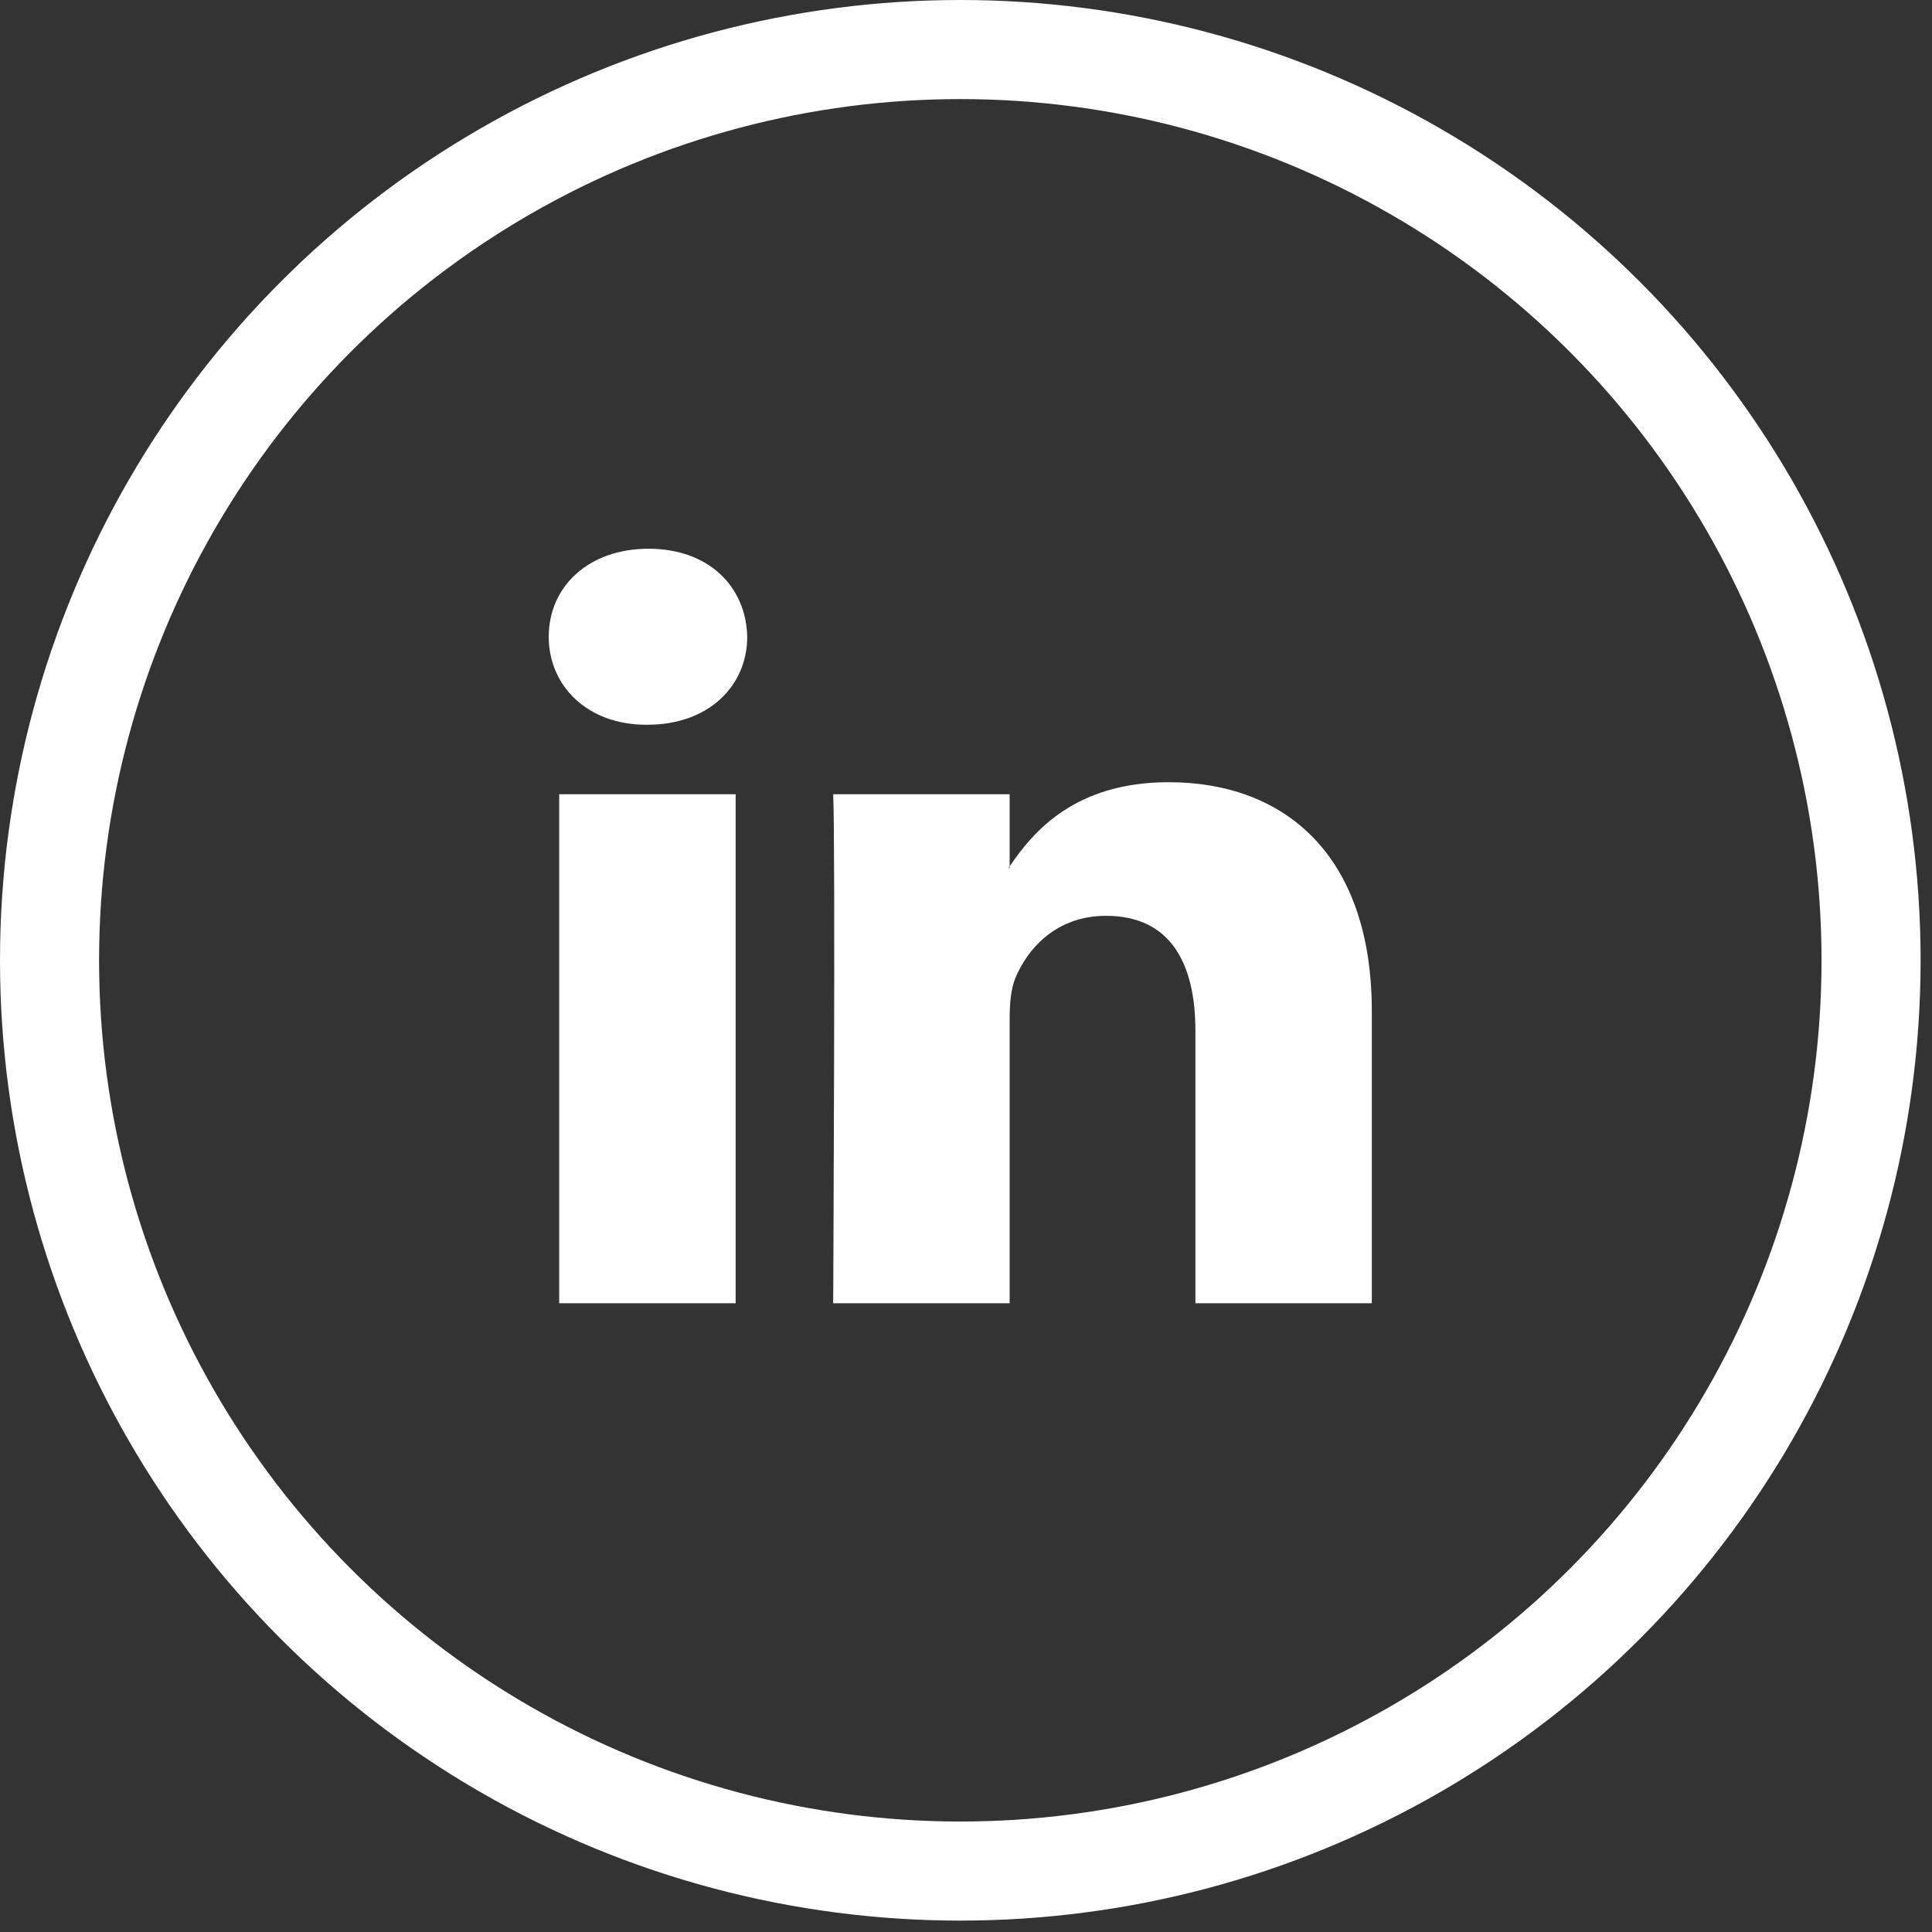 <svg width="39" height="39" viewBox="0 0 39 39" fill="none" xmlns="http://www.w3.org/2000/svg">
<rect x="0" y="0" width="39" height="39" fill="#333333" stroke="none"/>
<path d="M27.692 20.416V26.308H24.131V20.809C24.131 19.429 23.616 18.487 22.327 18.487C21.343 18.487 20.757 19.122 20.499 19.737C20.406 19.957 20.381 20.263 20.381 20.569V26.308H16.819C16.819 26.308 16.867 16.997 16.819 16.033H20.381V17.488L20.358 17.521H20.381V17.489C20.855 16.788 21.699 15.79 23.591 15.79C25.934 15.79 27.692 17.26 27.692 20.416ZM13.092 11.077C11.874 11.077 11.077 11.846 11.077 12.853C11.077 13.841 11.851 14.63 13.046 14.63H13.069C14.312 14.63 15.084 13.839 15.084 12.853C15.061 11.846 14.312 11.077 13.092 11.077ZM11.288 26.308H14.85V16.033H11.288V26.308Z" fill="#fff"/>
<circle cx="19.385" cy="19.385" r="18.385" stroke="#fff" stroke-width="2"/>
</svg>

